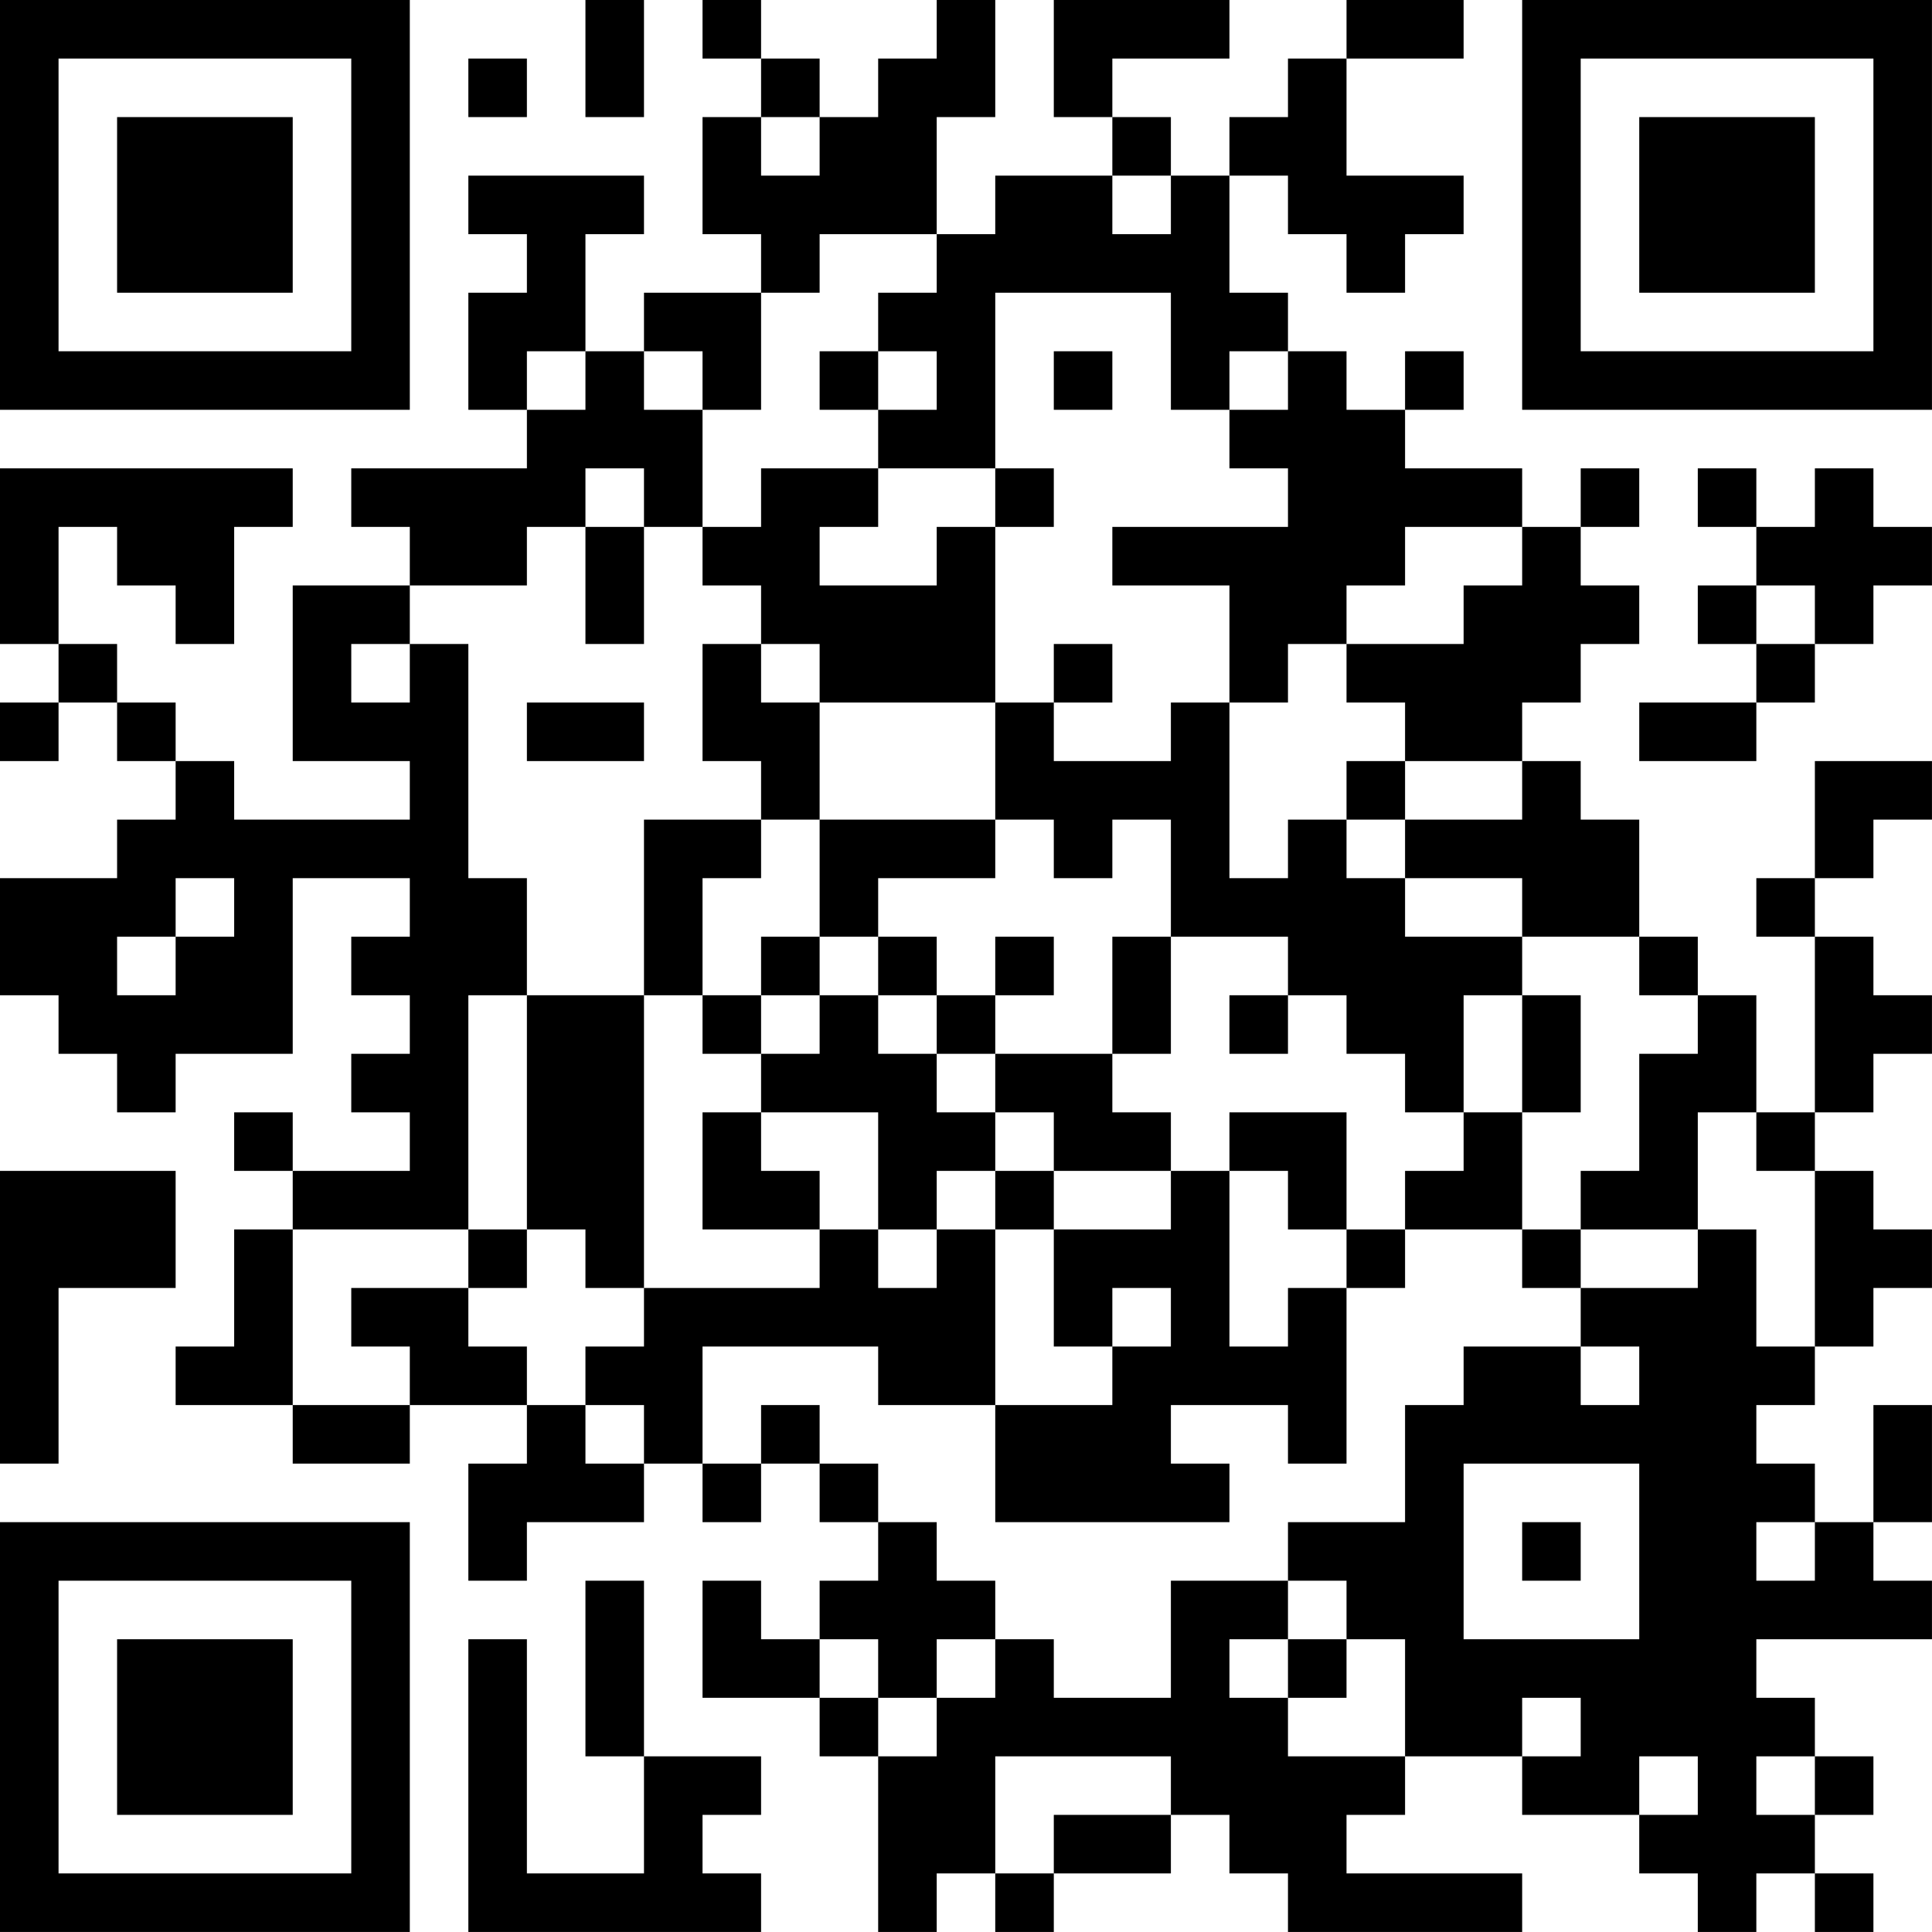<?xml version="1.0" encoding="UTF-8"?>
<svg xmlns="http://www.w3.org/2000/svg" version="1.1" width="400" height="400" viewBox="0 0 400 400"><rect x="0" y="0" width="400" height="400" fill="#ffffff"/><g transform="scale(12.121)"><g transform="translate(0,0)"><path fill-rule="evenodd" d="M10 0L10 2L11 2L11 0ZM12 0L12 1L13 1L13 2L12 2L12 4L13 4L13 5L11 5L11 6L10 6L10 4L11 4L11 3L8 3L8 4L9 4L9 5L8 5L8 7L9 7L9 8L6 8L6 9L7 9L7 10L5 10L5 13L7 13L7 14L4 14L4 13L3 13L3 12L2 12L2 11L1 11L1 9L2 9L2 10L3 10L3 11L4 11L4 9L5 9L5 8L0 8L0 11L1 11L1 12L0 12L0 13L1 13L1 12L2 12L2 13L3 13L3 14L2 14L2 15L0 15L0 17L1 17L1 18L2 18L2 19L3 19L3 18L5 18L5 15L7 15L7 16L6 16L6 17L7 17L7 18L6 18L6 19L7 19L7 20L5 20L5 19L4 19L4 20L5 20L5 21L4 21L4 23L3 23L3 24L5 24L5 25L7 25L7 24L9 24L9 25L8 25L8 27L9 27L9 26L11 26L11 25L12 25L12 26L13 26L13 25L14 25L14 26L15 26L15 27L14 27L14 28L13 28L13 27L12 27L12 29L14 29L14 30L15 30L15 33L16 33L16 32L17 32L17 33L18 33L18 32L20 32L20 31L21 31L21 32L22 32L22 33L26 33L26 32L23 32L23 31L24 31L24 30L26 30L26 31L28 31L28 32L29 32L29 33L30 33L30 32L31 32L31 33L32 33L32 32L31 32L31 31L32 31L32 30L31 30L31 29L30 29L30 28L33 28L33 27L32 27L32 26L33 26L33 24L32 24L32 26L31 26L31 25L30 25L30 24L31 24L31 23L32 23L32 22L33 22L33 21L32 21L32 20L31 20L31 19L32 19L32 18L33 18L33 17L32 17L32 16L31 16L31 15L32 15L32 14L33 14L33 13L31 13L31 15L30 15L30 16L31 16L31 19L30 19L30 17L29 17L29 16L28 16L28 14L27 14L27 13L26 13L26 12L27 12L27 11L28 11L28 10L27 10L27 9L28 9L28 8L27 8L27 9L26 9L26 8L24 8L24 7L25 7L25 6L24 6L24 7L23 7L23 6L22 6L22 5L21 5L21 3L22 3L22 4L23 4L23 5L24 5L24 4L25 4L25 3L23 3L23 1L25 1L25 0L23 0L23 1L22 1L22 2L21 2L21 3L20 3L20 2L19 2L19 1L21 1L21 0L18 0L18 2L19 2L19 3L17 3L17 4L16 4L16 2L17 2L17 0L16 0L16 1L15 1L15 2L14 2L14 1L13 1L13 0ZM8 1L8 2L9 2L9 1ZM13 2L13 3L14 3L14 2ZM19 3L19 4L20 4L20 3ZM14 4L14 5L13 5L13 7L12 7L12 6L11 6L11 7L12 7L12 9L11 9L11 8L10 8L10 9L9 9L9 10L7 10L7 11L6 11L6 12L7 12L7 11L8 11L8 15L9 15L9 17L8 17L8 21L5 21L5 24L7 24L7 23L6 23L6 22L8 22L8 23L9 23L9 24L10 24L10 25L11 25L11 24L10 24L10 23L11 23L11 22L14 22L14 21L15 21L15 22L16 22L16 21L17 21L17 24L15 24L15 23L12 23L12 25L13 25L13 24L14 24L14 25L15 25L15 26L16 26L16 27L17 27L17 28L16 28L16 29L15 29L15 28L14 28L14 29L15 29L15 30L16 30L16 29L17 29L17 28L18 28L18 29L20 29L20 27L22 27L22 28L21 28L21 29L22 29L22 30L24 30L24 28L23 28L23 27L22 27L22 26L24 26L24 24L25 24L25 23L27 23L27 24L28 24L28 23L27 23L27 22L29 22L29 21L30 21L30 23L31 23L31 20L30 20L30 19L29 19L29 21L27 21L27 20L28 20L28 18L29 18L29 17L28 17L28 16L26 16L26 15L24 15L24 14L26 14L26 13L24 13L24 12L23 12L23 11L25 11L25 10L26 10L26 9L24 9L24 10L23 10L23 11L22 11L22 12L21 12L21 10L19 10L19 9L22 9L22 8L21 8L21 7L22 7L22 6L21 6L21 7L20 7L20 5L17 5L17 8L15 8L15 7L16 7L16 6L15 6L15 5L16 5L16 4ZM9 6L9 7L10 7L10 6ZM14 6L14 7L15 7L15 6ZM18 6L18 7L19 7L19 6ZM13 8L13 9L12 9L12 10L13 10L13 11L12 11L12 13L13 13L13 14L11 14L11 17L9 17L9 21L8 21L8 22L9 22L9 21L10 21L10 22L11 22L11 17L12 17L12 18L13 18L13 19L12 19L12 21L14 21L14 20L13 20L13 19L15 19L15 21L16 21L16 20L17 20L17 21L18 21L18 23L19 23L19 24L17 24L17 26L21 26L21 25L20 25L20 24L22 24L22 25L23 25L23 22L24 22L24 21L26 21L26 22L27 22L27 21L26 21L26 19L27 19L27 17L26 17L26 16L24 16L24 15L23 15L23 14L24 14L24 13L23 13L23 14L22 14L22 15L21 15L21 12L20 12L20 13L18 13L18 12L19 12L19 11L18 11L18 12L17 12L17 9L18 9L18 8L17 8L17 9L16 9L16 10L14 10L14 9L15 9L15 8ZM29 8L29 9L30 9L30 10L29 10L29 11L30 11L30 12L28 12L28 13L30 13L30 12L31 12L31 11L32 11L32 10L33 10L33 9L32 9L32 8L31 8L31 9L30 9L30 8ZM10 9L10 11L11 11L11 9ZM30 10L30 11L31 11L31 10ZM13 11L13 12L14 12L14 14L13 14L13 15L12 15L12 17L13 17L13 18L14 18L14 17L15 17L15 18L16 18L16 19L17 19L17 20L18 20L18 21L20 21L20 20L21 20L21 23L22 23L22 22L23 22L23 21L24 21L24 20L25 20L25 19L26 19L26 17L25 17L25 19L24 19L24 18L23 18L23 17L22 17L22 16L20 16L20 14L19 14L19 15L18 15L18 14L17 14L17 12L14 12L14 11ZM9 12L9 13L11 13L11 12ZM14 14L14 16L13 16L13 17L14 17L14 16L15 16L15 17L16 17L16 18L17 18L17 19L18 19L18 20L20 20L20 19L19 19L19 18L20 18L20 16L19 16L19 18L17 18L17 17L18 17L18 16L17 16L17 17L16 17L16 16L15 16L15 15L17 15L17 14ZM3 15L3 16L2 16L2 17L3 17L3 16L4 16L4 15ZM21 17L21 18L22 18L22 17ZM21 19L21 20L22 20L22 21L23 21L23 19ZM0 20L0 25L1 25L1 22L3 22L3 20ZM19 22L19 23L20 23L20 22ZM25 25L25 28L28 28L28 25ZM26 26L26 27L27 27L27 26ZM30 26L30 27L31 27L31 26ZM10 27L10 30L11 30L11 32L9 32L9 28L8 28L8 33L13 33L13 32L12 32L12 31L13 31L13 30L11 30L11 27ZM22 28L22 29L23 29L23 28ZM26 29L26 30L27 30L27 29ZM17 30L17 32L18 32L18 31L20 31L20 30ZM28 30L28 31L29 31L29 30ZM30 30L30 31L31 31L31 30ZM0 0L0 7L7 7L7 0ZM1 1L1 6L6 6L6 1ZM2 2L2 5L5 5L5 2ZM26 0L26 7L33 7L33 0ZM27 1L27 6L32 6L32 1ZM28 2L28 5L31 5L31 2ZM0 26L0 33L7 33L7 26ZM1 27L1 32L6 32L6 27ZM2 28L2 31L5 31L5 28Z" fill="#000000"/></g></g></svg>
